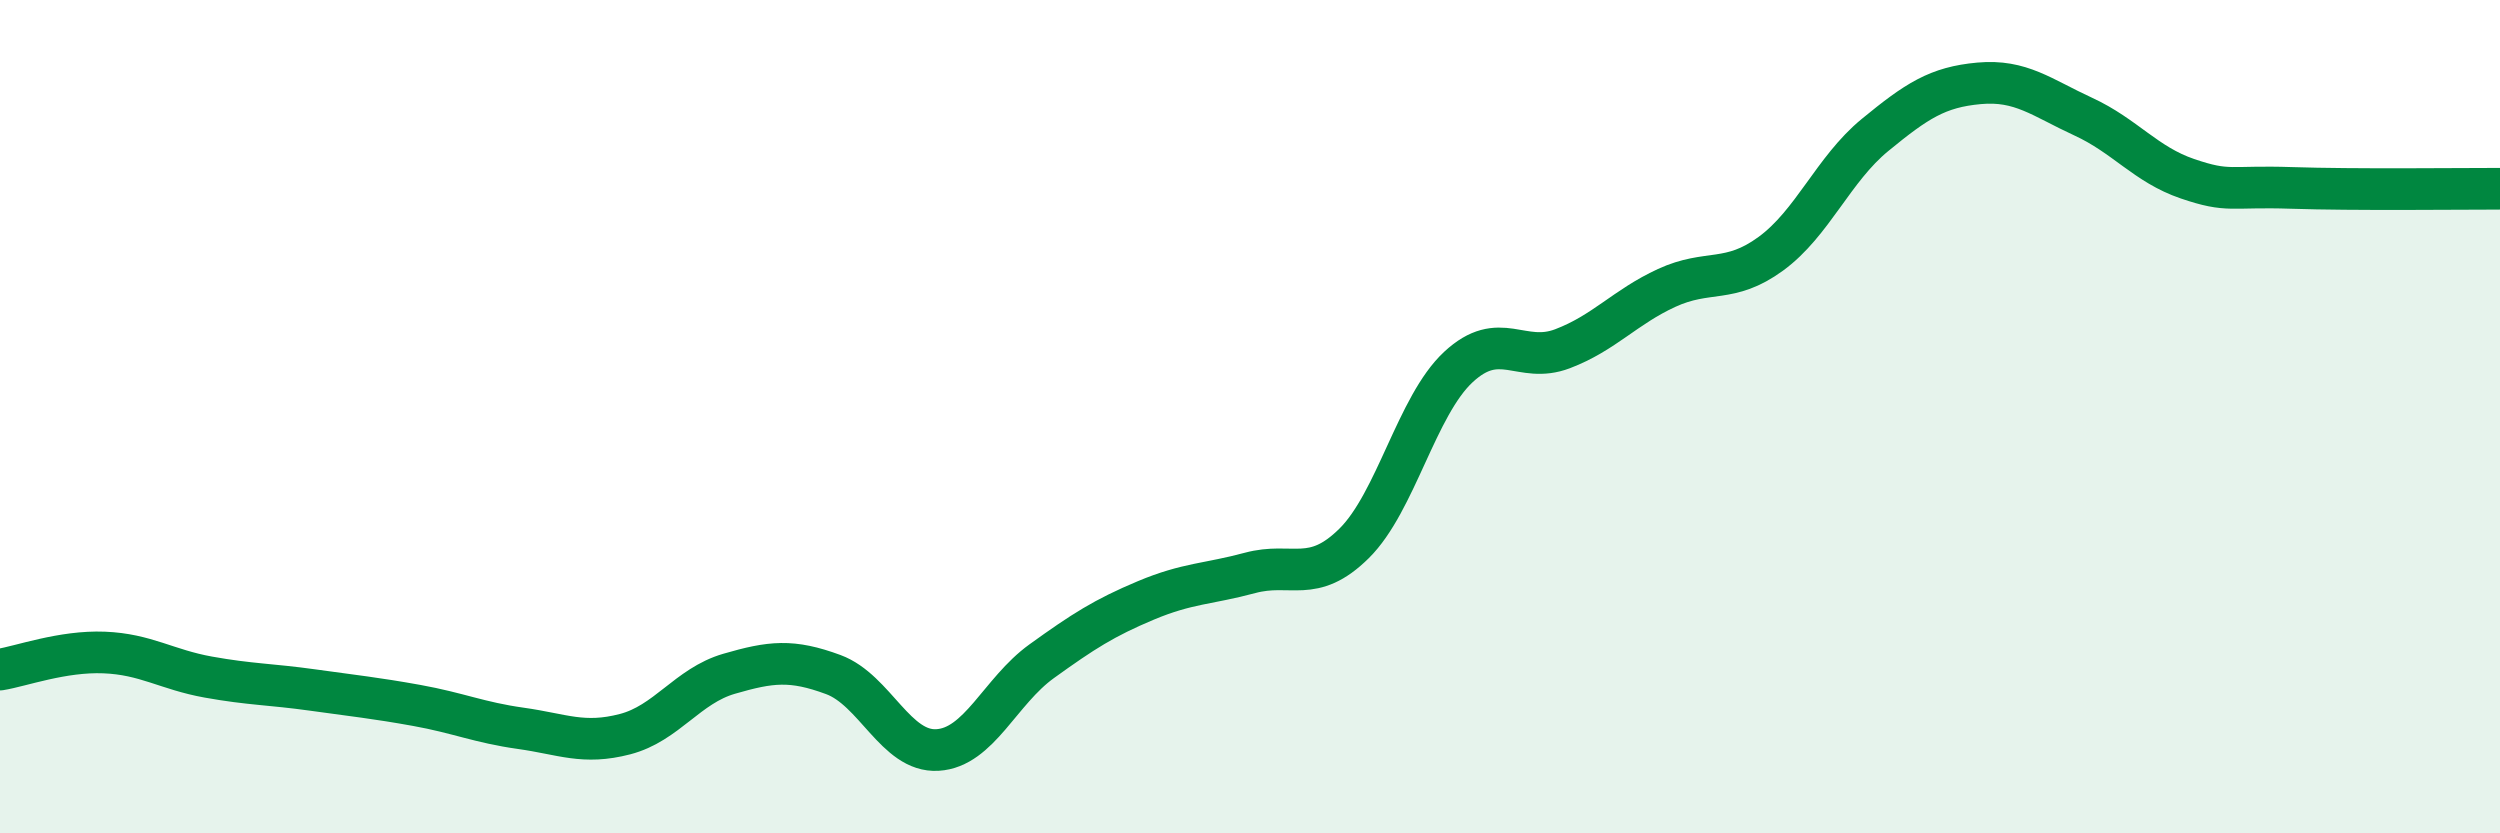 
    <svg width="60" height="20" viewBox="0 0 60 20" xmlns="http://www.w3.org/2000/svg">
      <path
        d="M 0,16.07 C 0.5,15.99 1.5,15.62 2.5,15.66 C 3.5,15.7 4,16.07 5,16.25 C 6,16.43 6.5,16.42 7.5,16.56 C 8.5,16.7 9,16.75 10,16.93 C 11,17.11 11.5,17.34 12.5,17.48 C 13.5,17.62 14,17.88 15,17.62 C 16,17.36 16.5,16.46 17.5,16.17 C 18.5,15.88 19,15.82 20,16.19 C 21,16.56 21.5,18.06 22.5,18 C 23.5,17.94 24,16.59 25,15.87 C 26,15.15 26.5,14.83 27.5,14.41 C 28.5,13.99 29,14.02 30,13.75 C 31,13.48 31.5,14.03 32.5,13.04 C 33.5,12.05 34,9.74 35,8.81 C 36,7.88 36.5,8.75 37.5,8.37 C 38.5,7.99 39,7.37 40,6.91 C 41,6.45 41.5,6.82 42.5,6.09 C 43.5,5.36 44,4.06 45,3.24 C 46,2.42 46.5,2.09 47.5,2 C 48.5,1.91 49,2.34 50,2.8 C 51,3.26 51.5,3.95 52.5,4.29 C 53.5,4.63 53.5,4.46 55,4.51 C 56.5,4.56 59,4.53 60,4.53L60 20L0 20Z"
        fill="#008740"
        opacity="0.1"
        stroke-linecap="round"
        stroke-linejoin="round"
      />
      <path
        d="M 0,16.07 C 0.5,15.99 1.5,15.62 2.5,15.66 C 3.5,15.7 4,16.07 5,16.25 C 6,16.43 6.5,16.42 7.5,16.56 C 8.5,16.7 9,16.75 10,16.93 C 11,17.11 11.5,17.34 12.5,17.48 C 13.5,17.62 14,17.88 15,17.62 C 16,17.36 16.5,16.46 17.5,16.17 C 18.5,15.88 19,15.82 20,16.19 C 21,16.56 21.5,18.06 22.5,18 C 23.5,17.94 24,16.59 25,15.87 C 26,15.15 26.5,14.83 27.5,14.41 C 28.5,13.99 29,14.02 30,13.75 C 31,13.48 31.5,14.03 32.5,13.04 C 33.5,12.05 34,9.74 35,8.81 C 36,7.88 36.5,8.75 37.5,8.37 C 38.5,7.99 39,7.37 40,6.91 C 41,6.45 41.5,6.82 42.5,6.09 C 43.5,5.36 44,4.06 45,3.24 C 46,2.42 46.5,2.09 47.5,2 C 48.5,1.91 49,2.34 50,2.8 C 51,3.26 51.5,3.95 52.5,4.29 C 53.5,4.63 53.5,4.46 55,4.51 C 56.5,4.56 59,4.53 60,4.53"
        stroke="#008740"
        stroke-width="1"
        fill="none"
        stroke-linecap="round"
        stroke-linejoin="round"
      />
    </svg>
  